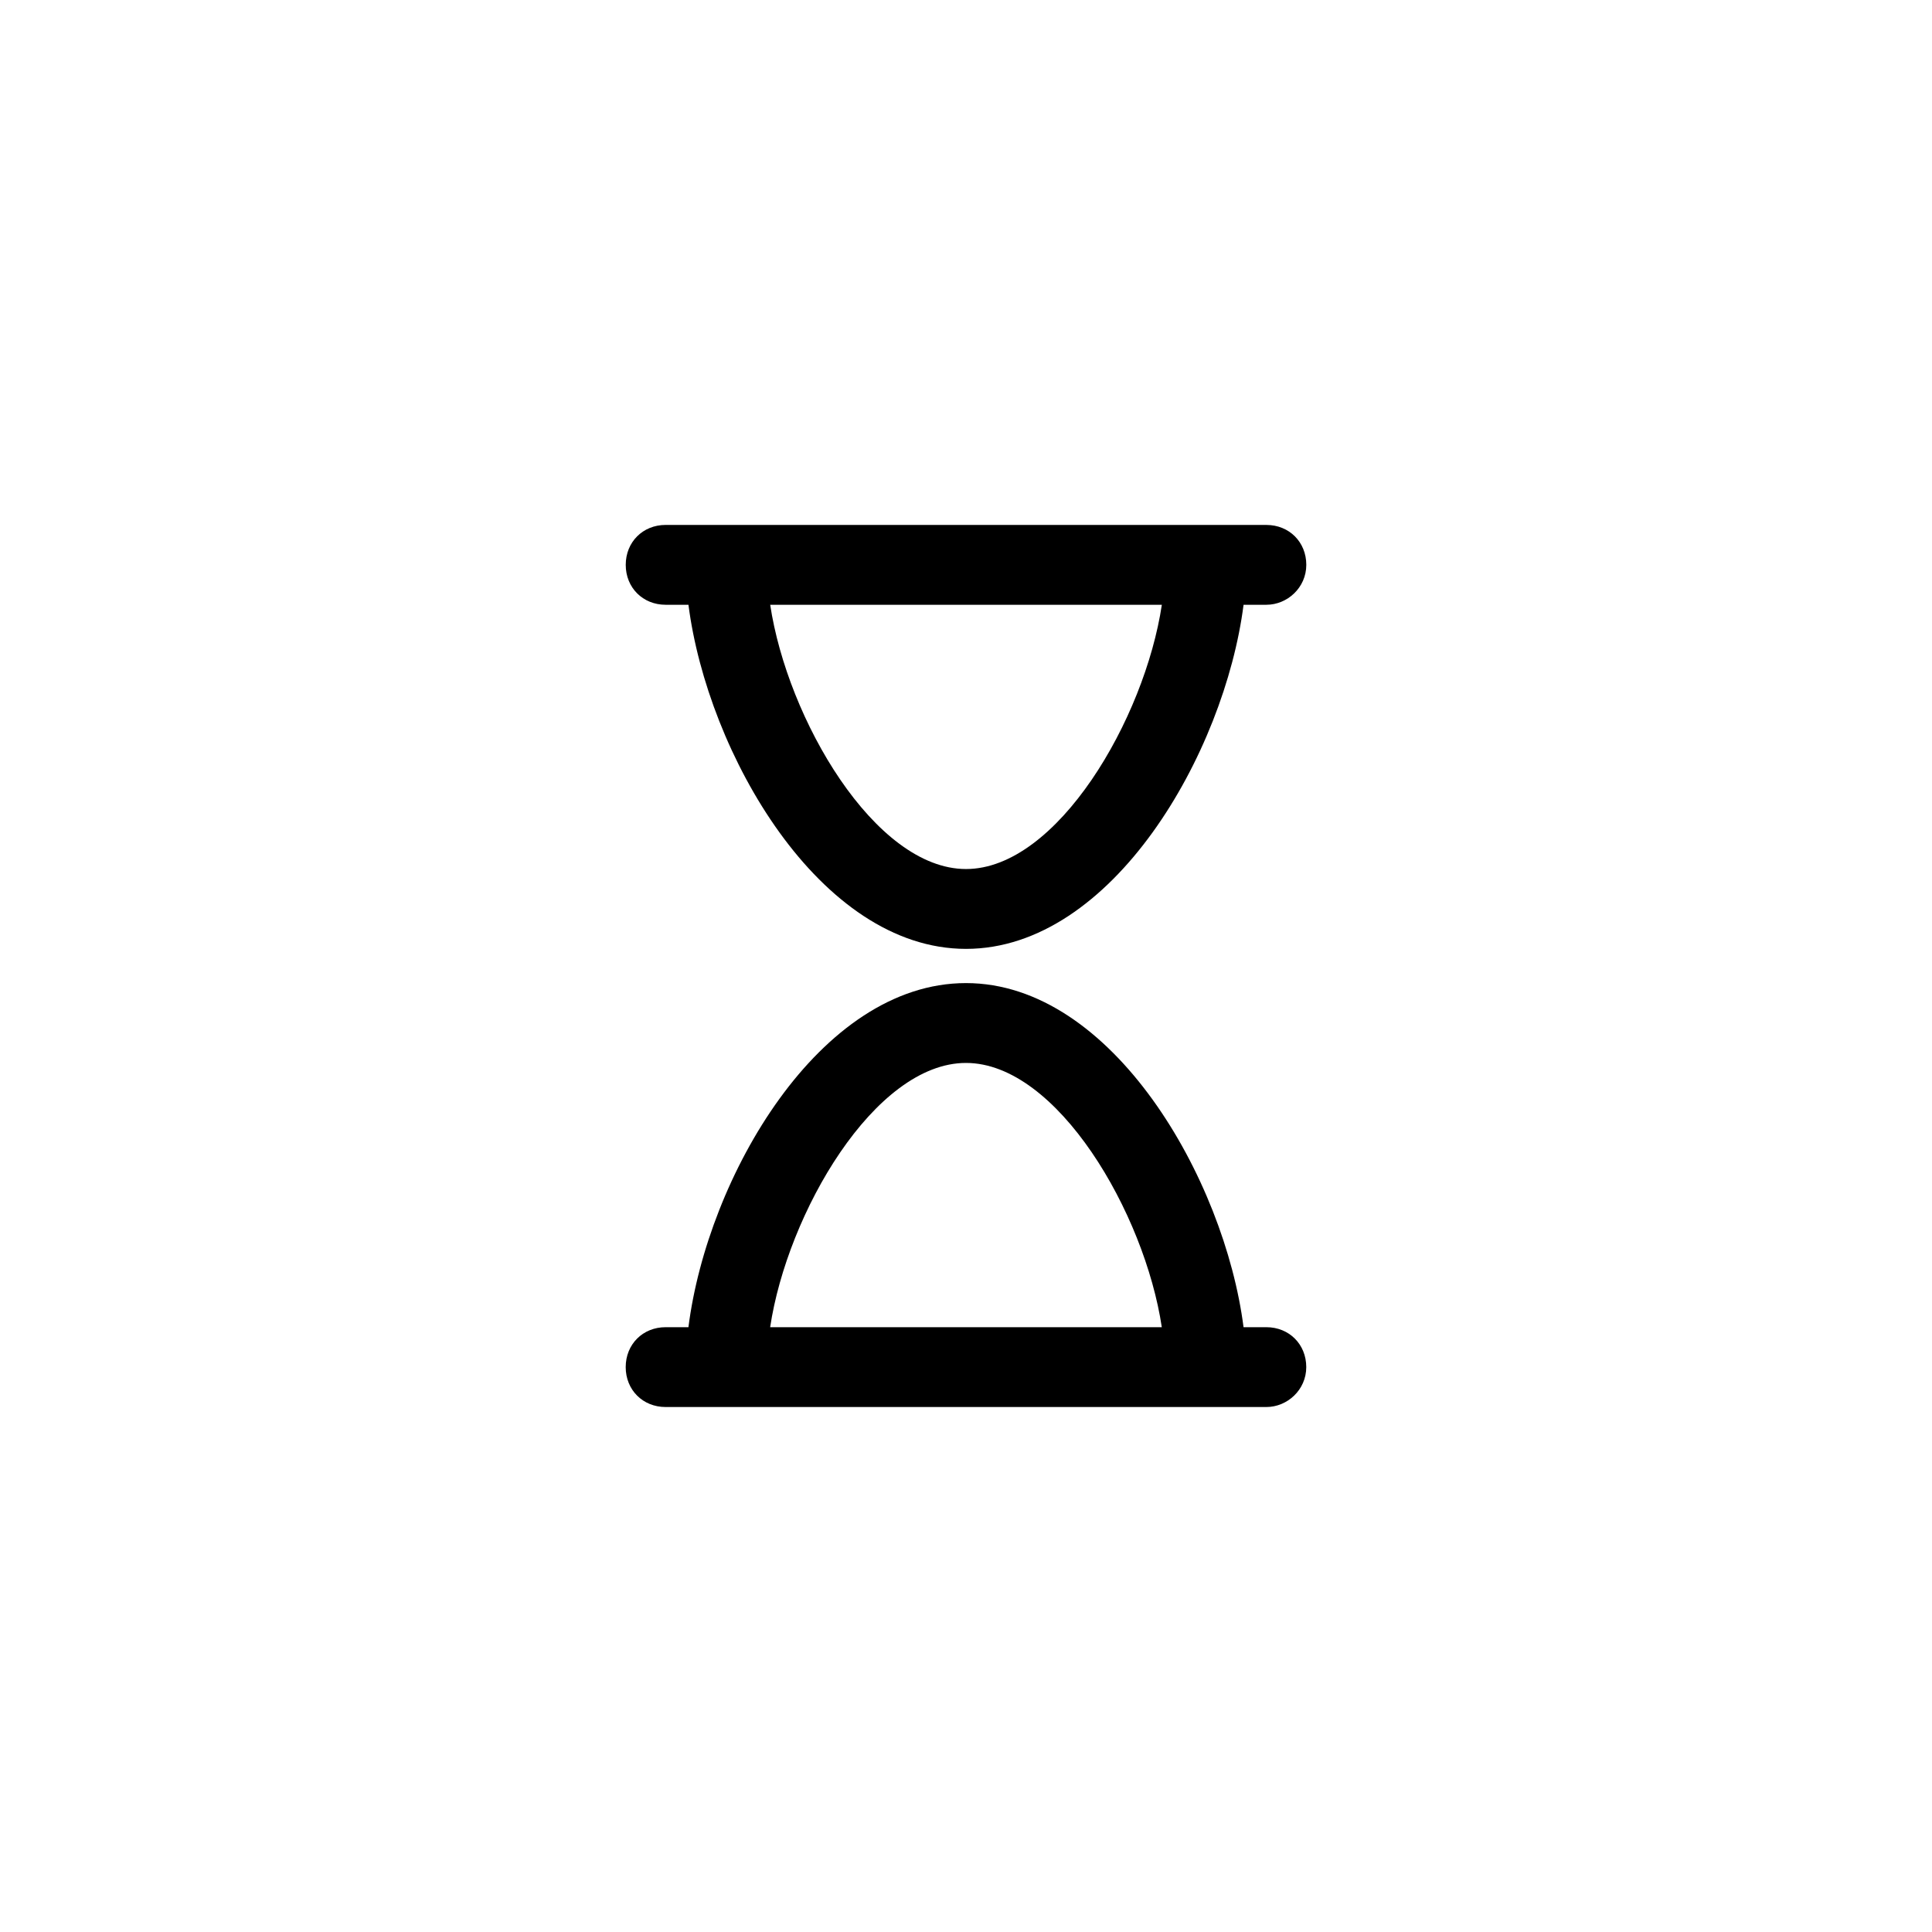<?xml version="1.0" encoding="UTF-8"?>
<!-- Uploaded to: SVG Repo, www.svgrepo.com, Generator: SVG Repo Mixer Tools -->
<svg fill="#000000" width="800px" height="800px" version="1.1" viewBox="144 144 512 512" xmlns="http://www.w3.org/2000/svg">
 <g>
  <path d="m320.4 304.27h6.047c5.039 39.297 34.762 91.191 73.555 91.191s68.52-51.891 73.555-91.191h6.047c5.543 0 10.578-4.535 10.578-10.578 0-6.047-4.535-10.578-10.578-10.578l-159.2-0.004c-6.047 0-10.578 4.535-10.578 10.578-0.004 6.051 4.531 10.582 10.578 10.582zm79.602 70.031c-24.184 0-47.359-39.801-51.891-70.031h103.79c-4.539 30.23-27.715 70.031-51.895 70.031z"/>
  <path d="m479.6 495.72h-6.047c-5.039-39.297-34.762-91.191-73.555-91.191s-68.52 51.387-73.555 91.191h-6.047c-6.047 0-10.578 4.535-10.578 10.578 0 6.047 4.535 10.578 10.578 10.578h159.2c5.543 0 10.578-4.535 10.578-10.578s-4.535-10.578-10.578-10.578zm-79.602-70.031c24.184 0 47.359 39.801 51.891 70.031h-103.79c4.535-30.23 27.711-70.031 51.895-70.031z"/>
 </g>
</svg>